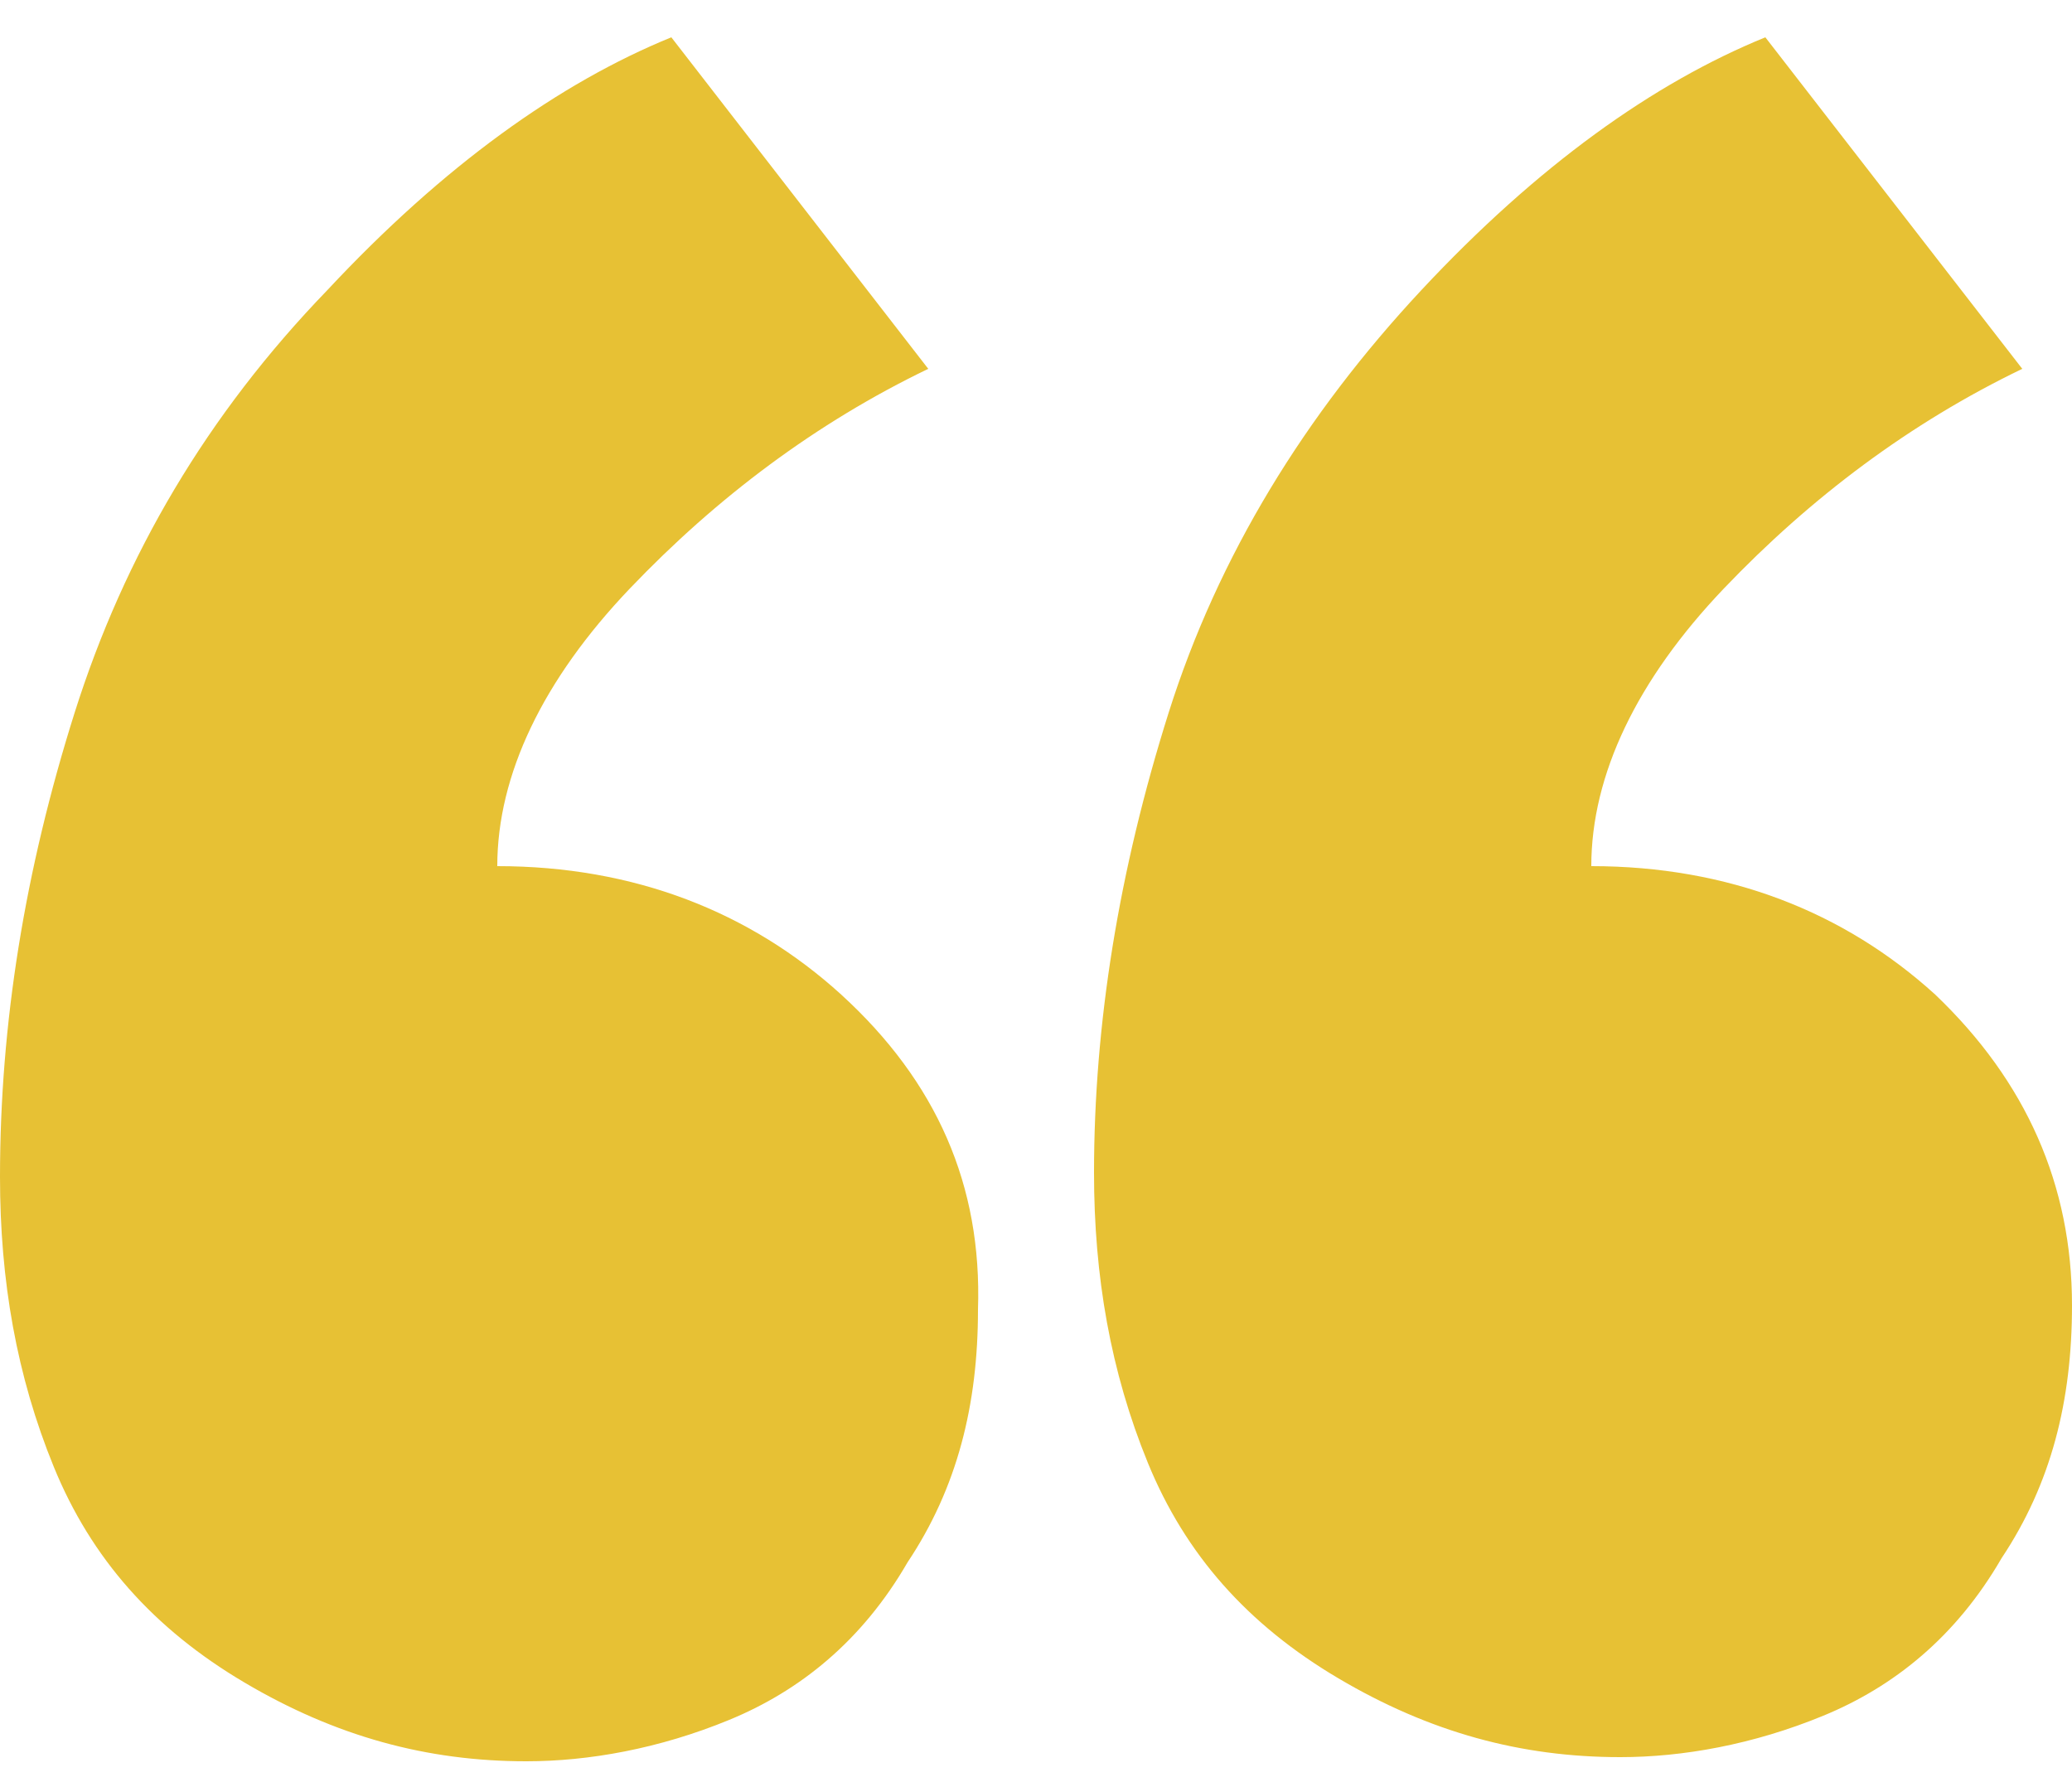 <svg width="50" height="43" viewBox="0 0 50 43" fill="none" xmlns="http://www.w3.org/2000/svg">
<path fill-rule="evenodd" clip-rule="evenodd" d="M12 20.9C15.3 20.9 18.1 22 20.3 24C22.6 26.1 23.7 28.6 23.6 31.6C23.6 33.9 23.1 35.9 21.9 37.7C20.8 39.6 19.3 40.8 17.6 41.5C15.9 42.2 14.2 42.5 12.7 42.5C10.3 42.5 8.1 41.9 5.9 40.6C3.7 39.3 2.2 37.6 1.3 35.4C0.4 33.2 0 30.9 0 28.4C0 24.7 0.6 21 1.8 17.2C3 13.4 5 10 7.9 7C10.7 4 13.5 2 16.2 0.9L22.4 8.9C19.7 10.2 17.3 12 15.2 14.2C13.1 16.4 12 18.7 12 20.9ZM38.4 20.9C41.7 20.9 44.5 22 46.7 24C48.9 26.1 50 28.6 50 31.5C50 33.8 49.5 35.8 48.3 37.6C47.2 39.5 45.7 40.7 44 41.4C42.3 42.1 40.6 42.4 39.1 42.4C36.7 42.4 34.5 41.8 32.3 40.5C30.1 39.2 28.6 37.5 27.7 35.3C26.8 33.1 26.4 30.8 26.4 28.3C26.4 24.7 27 21 28.2 17.2C29.4 13.4 31.5 10 34.3 7C37.1 4 39.9 2 42.6 0.9L48.8 8.9C46.1 10.2 43.7 12 41.6 14.2C39.5 16.4 38.4 18.7 38.4 20.9Z" fill="#E7C134"/>
</svg>
